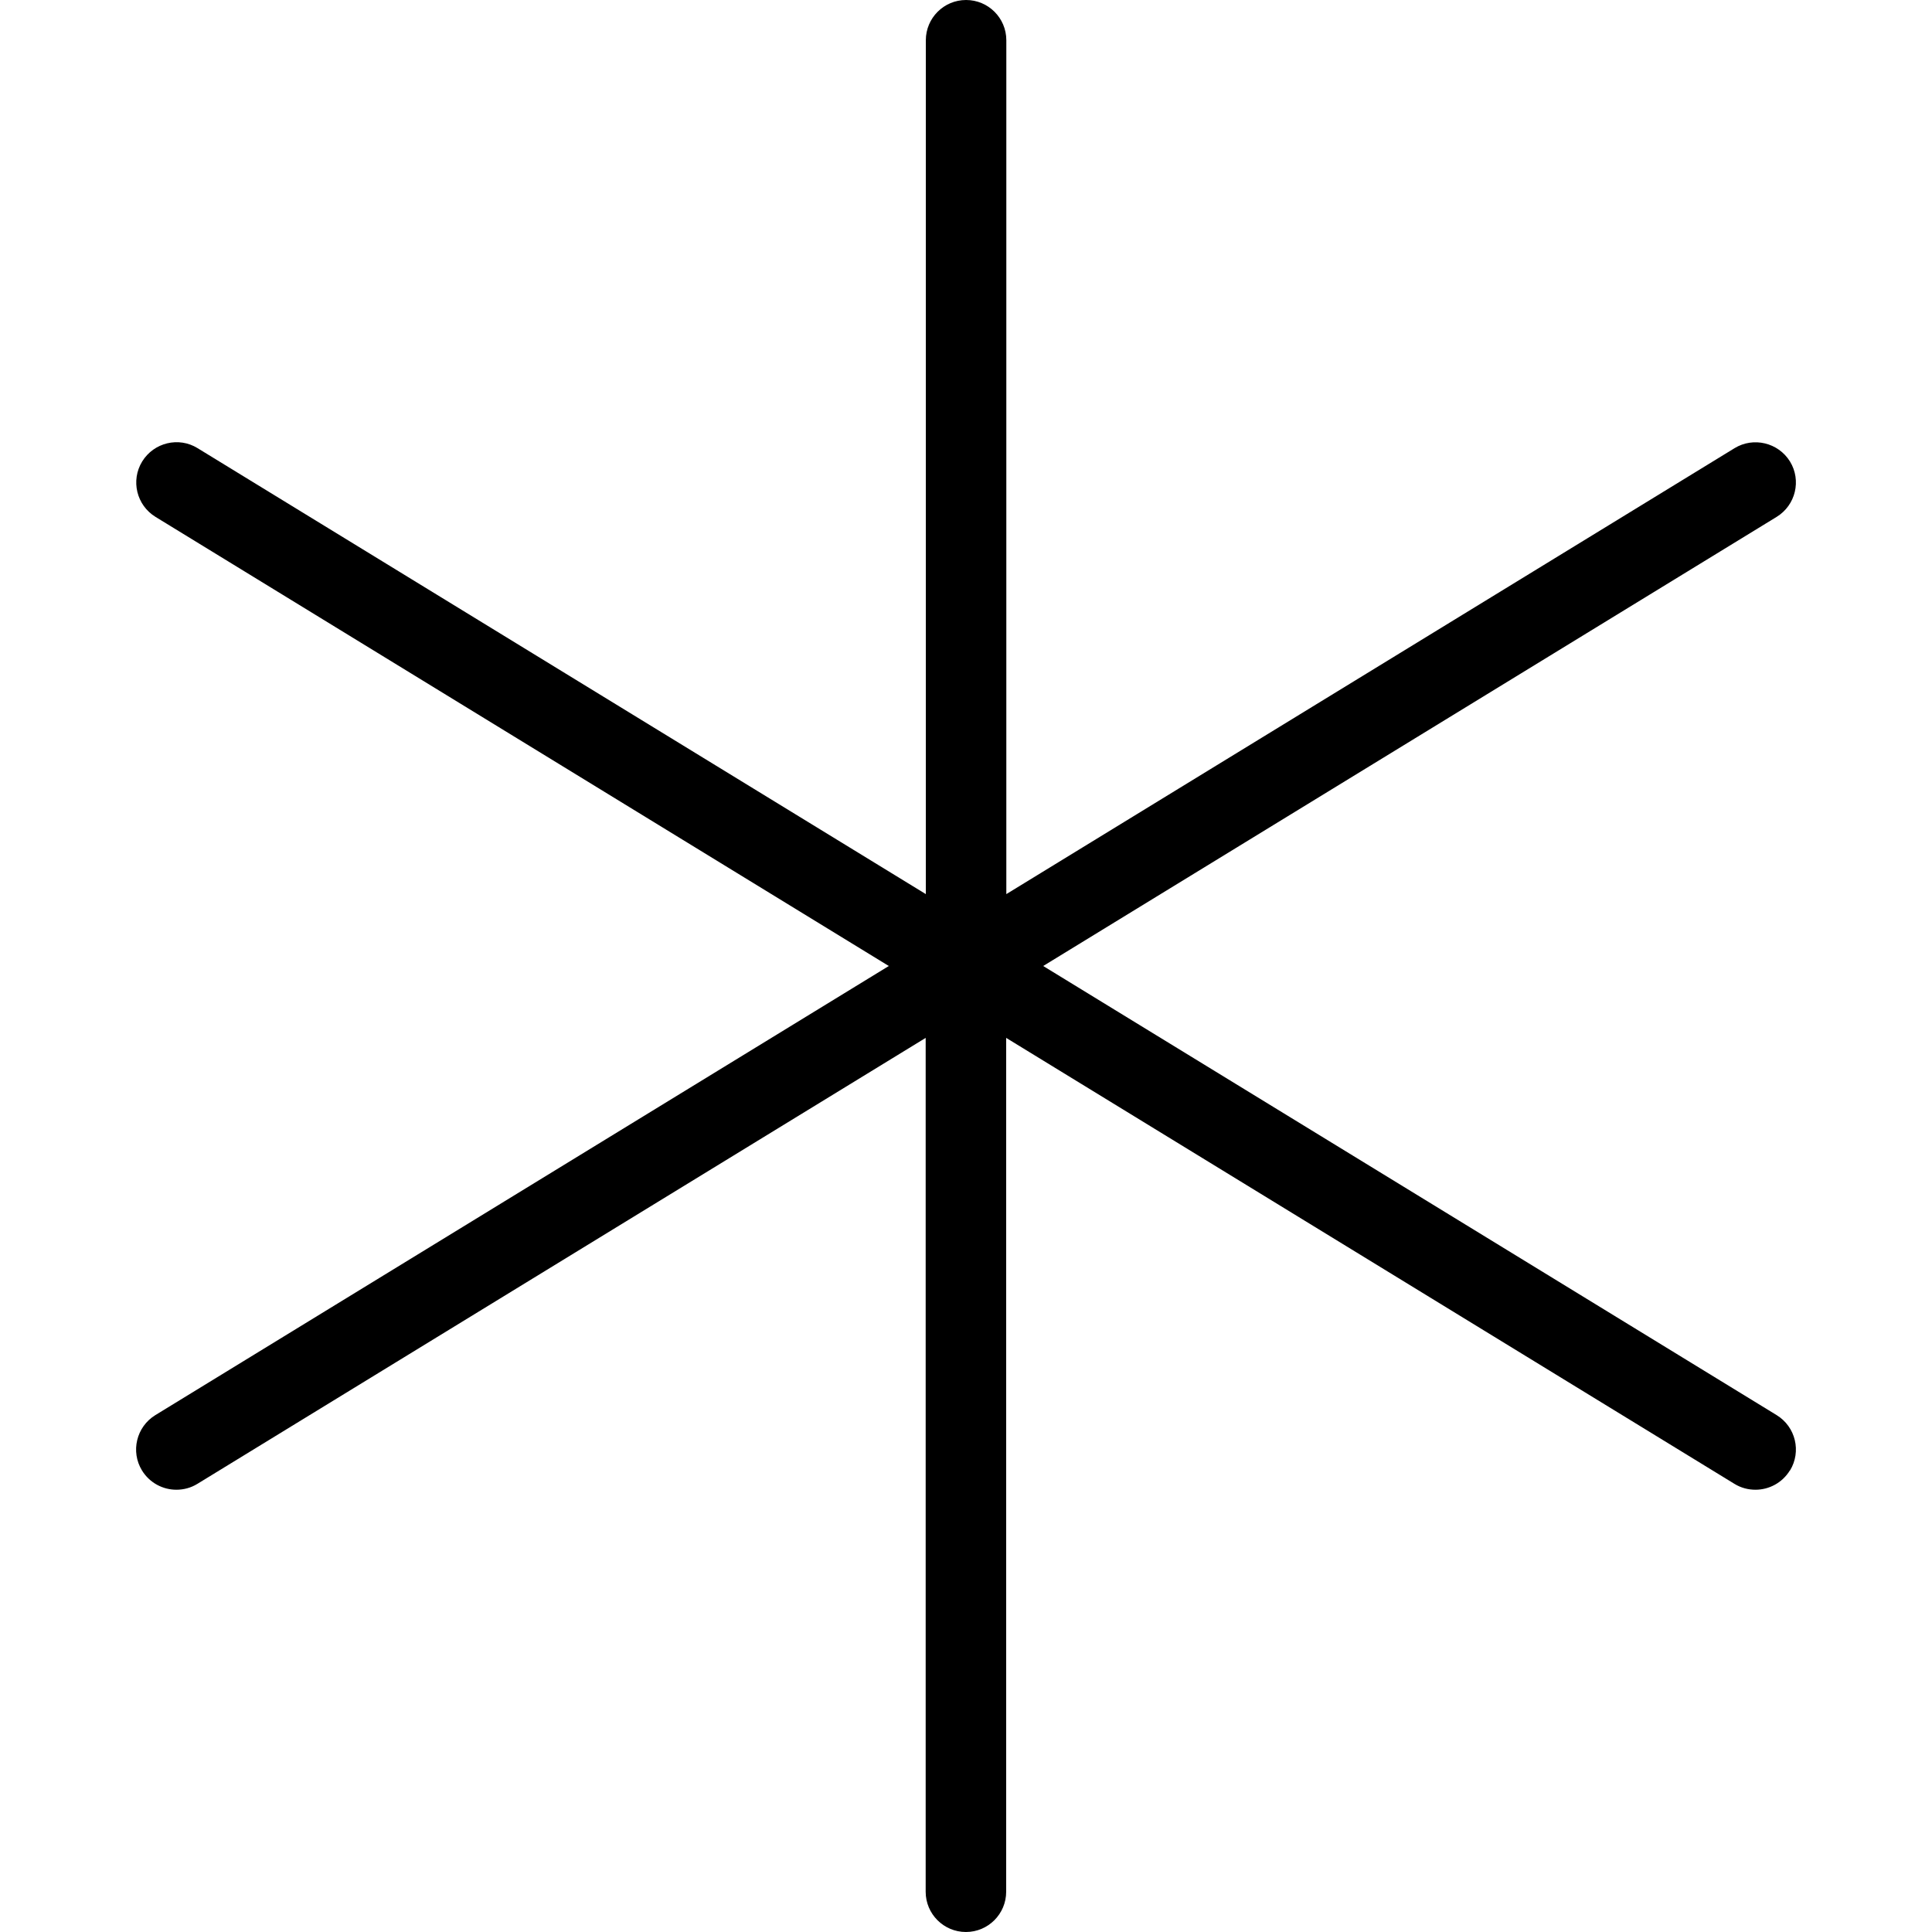 <?xml version="1.0" encoding="UTF-8"?>
<svg xmlns="http://www.w3.org/2000/svg" id="Layer_1" data-name="Layer 1" viewBox="0 0 24 24" width="512" height="512"><path d="m22.234,18.267c-.095.154-.259.239-.427.239-.09,0-.18-.023-.261-.073l-9.047-5.54v10.607c0,.276-.224.5-.5.5s-.5-.224-.5-.5v-10.607l-9.047,5.54c-.081.05-.171.073-.261.073-.168,0-.332-.085-.427-.239-.144-.235-.07-.543.166-.688l9.111-5.579L1.932,6.421c-.236-.145-.31-.452-.166-.688.146-.237.455-.31.688-.166l9.047,5.54V.5c0-.276.224-.5.5-.5s.5.224.5.5v10.607l9.047-5.54c.233-.142.542-.07.688.166.144.235.07.543-.166.688l-9.111,5.579,9.111,5.579c.236.145.31.452.166.688Z"/></svg>
